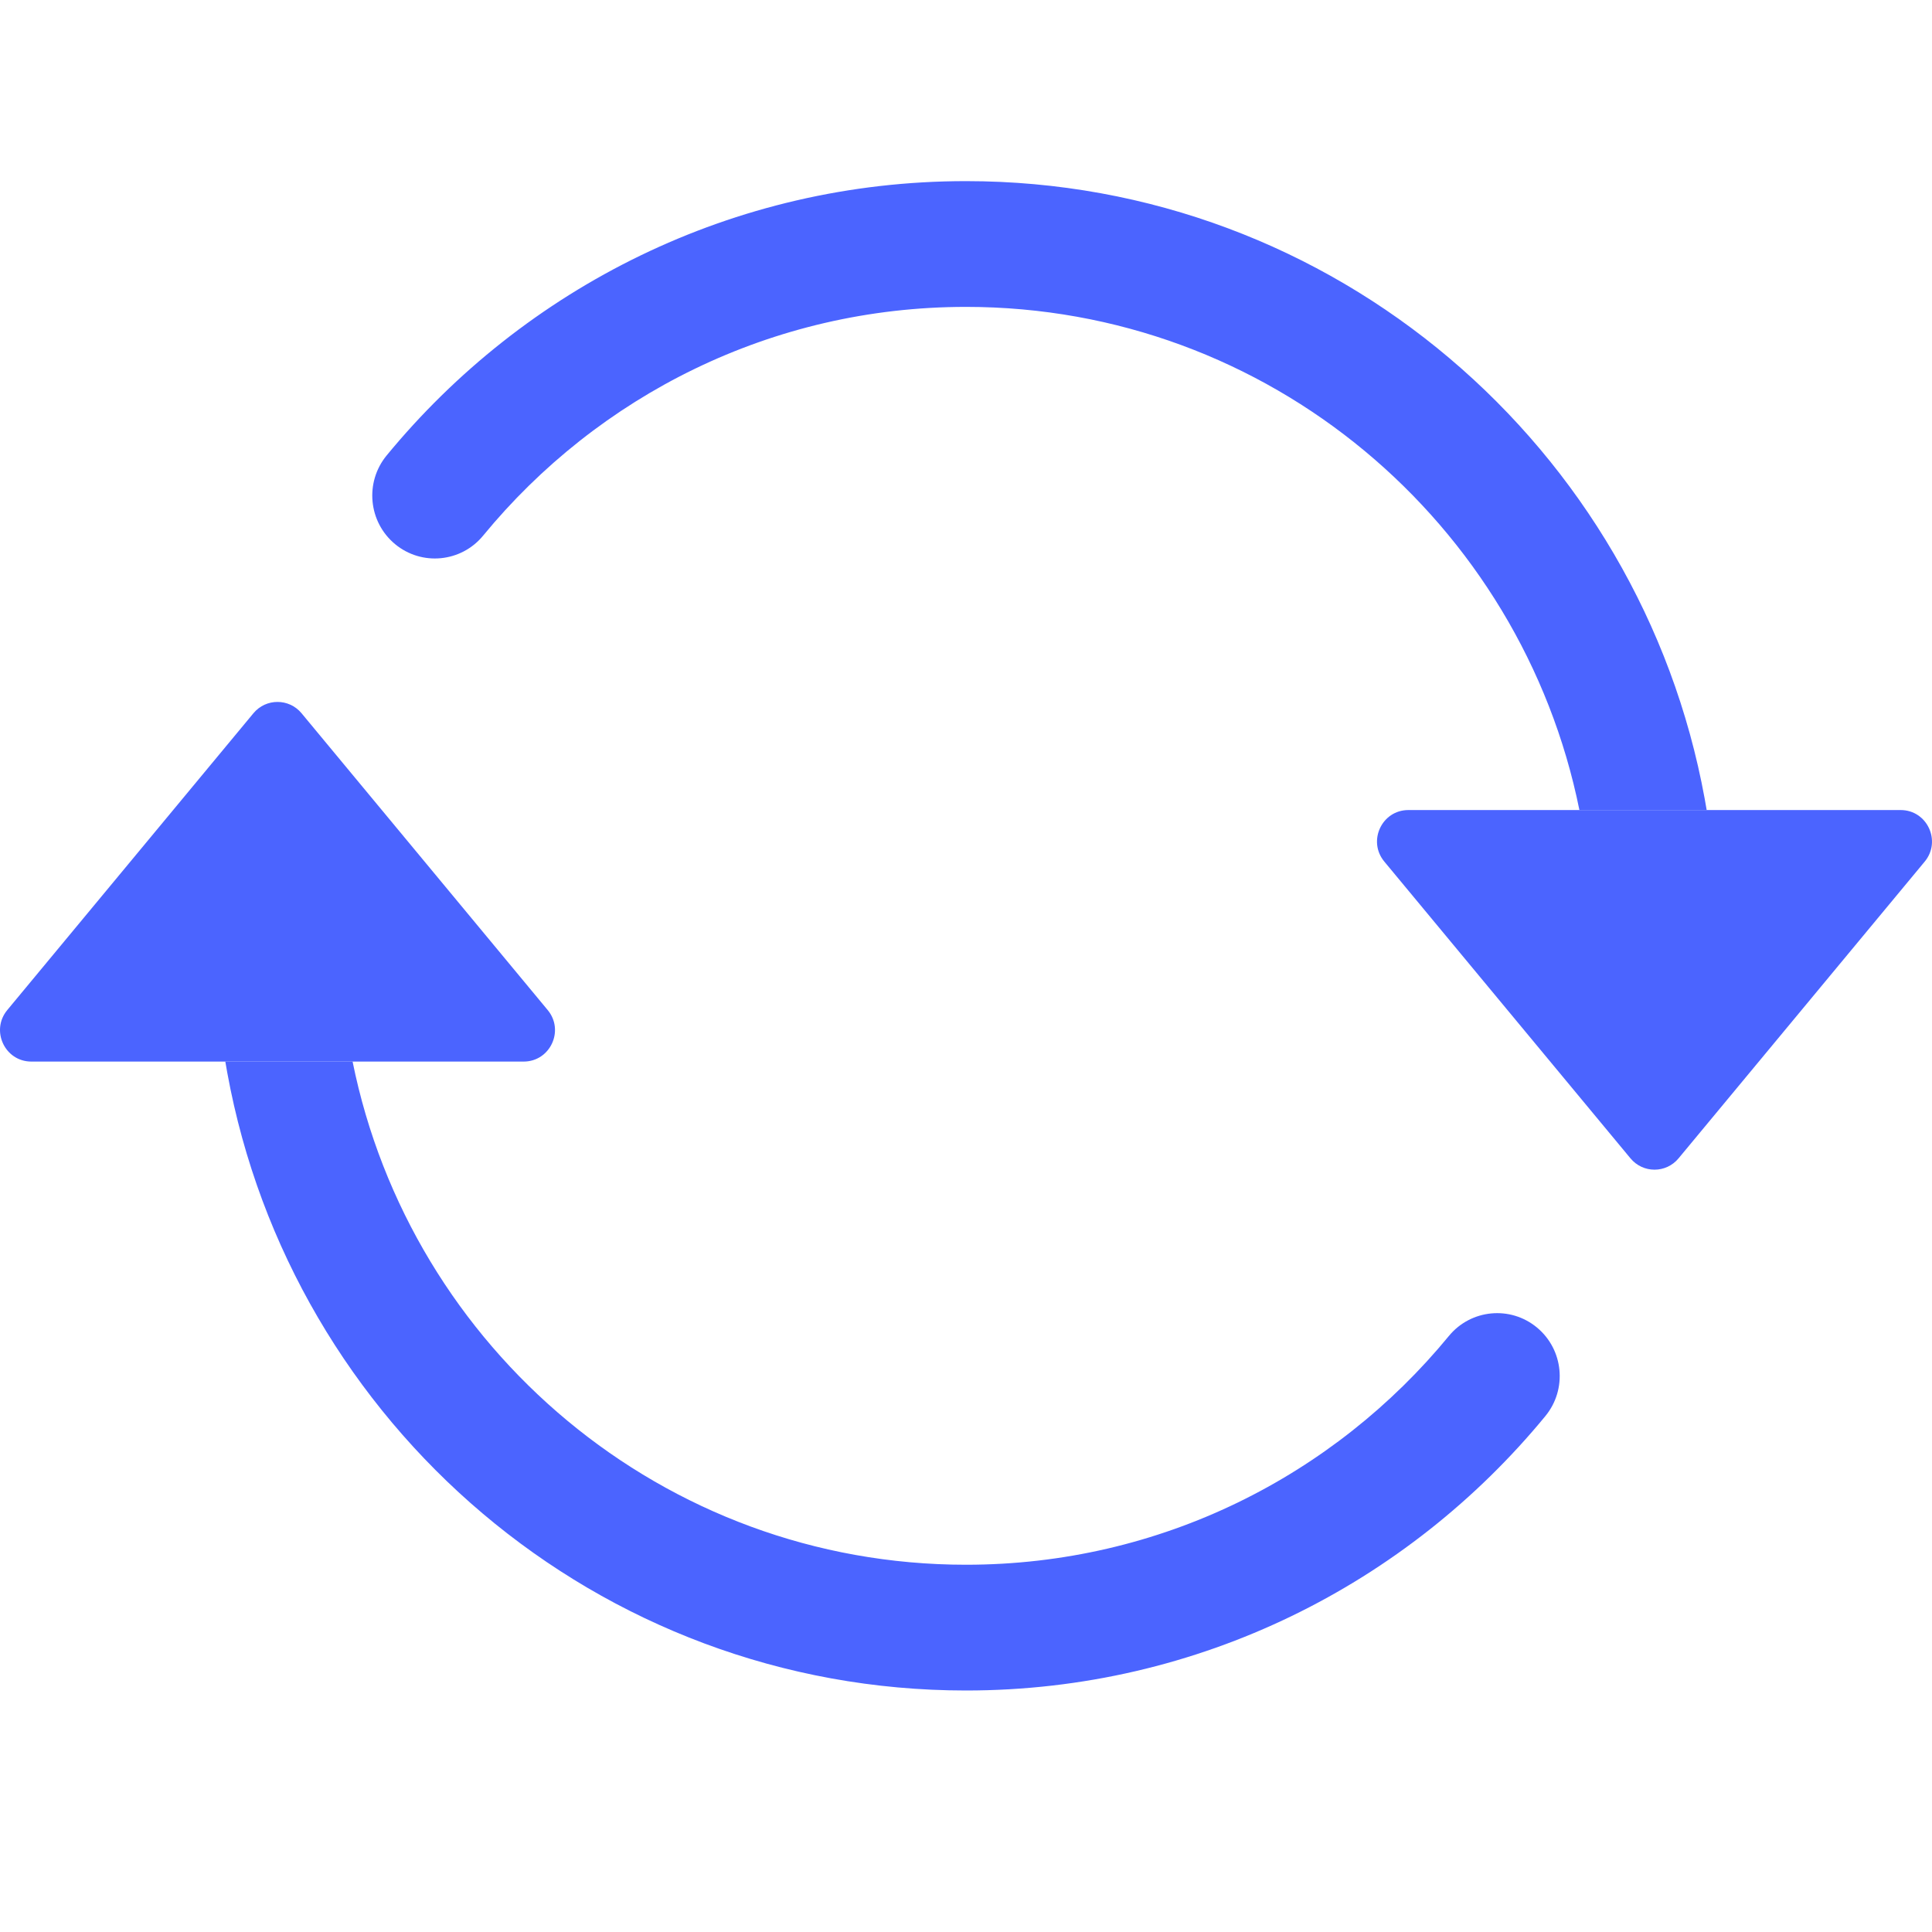<svg width="32" height="32" viewBox="0 0 32 32" fill="none" xmlns="http://www.w3.org/2000/svg">
<path d="M23.327 13.417H31.481C31.92 13.417 32.16 13.932 31.879 14.271L27.802 19.186C27.595 19.436 27.213 19.436 27.006 19.186L22.929 14.271C22.647 13.932 22.887 13.417 23.327 13.417Z" fill="#4B64FF"/>
<path d="M0.519 17.583H8.673C9.113 17.583 9.353 17.068 9.071 16.729L4.994 11.813C4.787 11.564 4.405 11.564 4.198 11.813L0.121 16.729C-0.16 17.068 0.08 17.583 0.519 17.583Z" fill="#4B64FF"/>
<path fill-rule="evenodd" clip-rule="evenodd" d="M16 5.083C12.781 5.083 9.905 6.556 8.002 8.872C7.638 9.315 6.984 9.378 6.543 9.012C6.101 8.645 6.039 7.989 6.403 7.545C8.684 4.771 12.136 3 16 3C22.099 3 27.172 7.409 28.235 13.229C28.247 13.291 28.258 13.354 28.268 13.417H26.16C25.2 8.662 21.015 5.083 16 5.083ZM5.84 17.583C6.8 22.338 10.985 25.917 16 25.917C19.219 25.917 22.095 24.444 23.998 22.128C24.362 21.685 25.016 21.622 25.457 21.988C25.899 22.355 25.961 23.011 25.596 23.455C23.316 26.229 19.864 28 16 28C9.901 28 4.828 23.591 3.765 17.771C3.753 17.709 3.742 17.646 3.732 17.583H5.84Z" fill="#4B64FF"/>
</svg>
